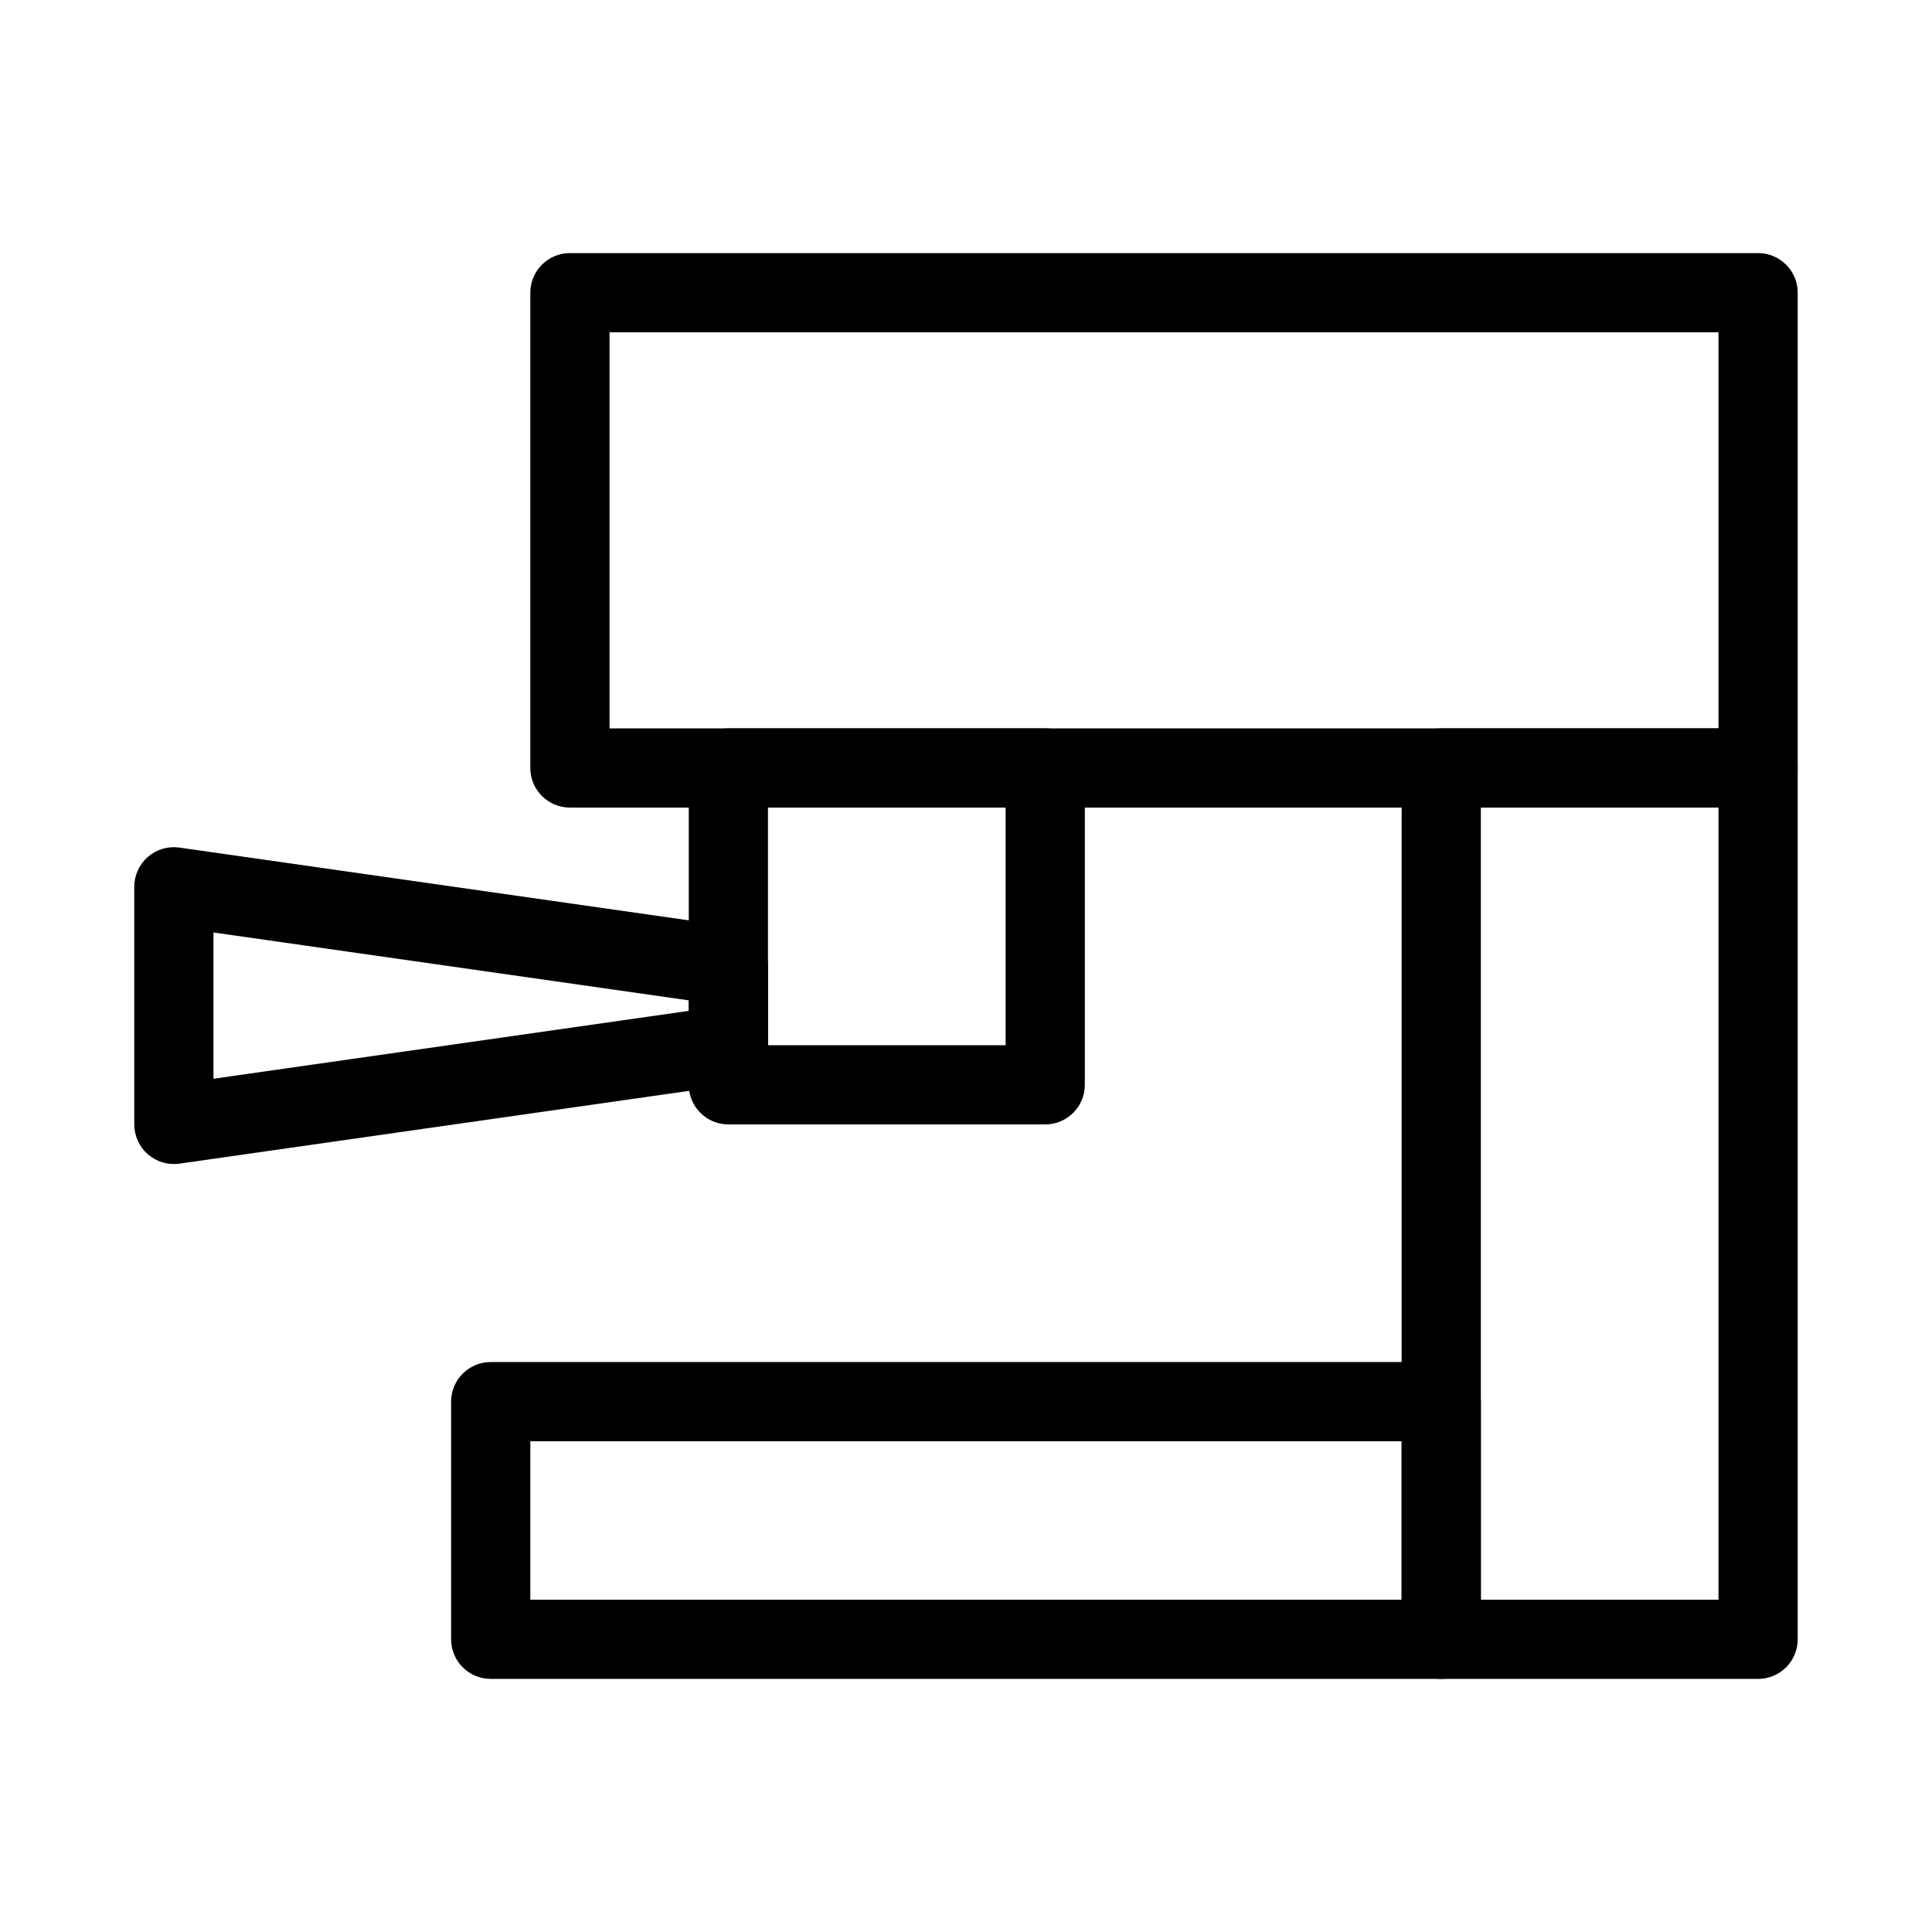 <?xml version="1.0" encoding="UTF-8"?>
<!-- Uploaded to: ICON Repo, www.svgrepo.com, Generator: ICON Repo Mixer Tools -->
<svg fill="#000000" width="800px" height="800px" version="1.1" viewBox="144 144 512 512" xmlns="http://www.w3.org/2000/svg">
 <g fill-rule="evenodd">
  <path d="m284.54 221.57c0-5.797 4.699-10.496 10.496-10.496h314.88c5.797 0 10.496 4.699 10.496 10.496v125.95c0 5.797-4.699 10.496-10.496 10.496h-314.88c-5.797 0-10.496-4.699-10.496-10.496zm20.992 10.496v104.96h293.89v-104.96z"/>
  <path d="m263.55 515.45c0-5.793 4.699-10.496 10.496-10.496h251.9c5.797 0 10.496 4.703 10.496 10.496v62.977c0 5.797-4.699 10.496-10.496 10.496h-251.9c-5.797 0-10.496-4.699-10.496-10.496zm20.992 10.496v41.984h230.91v-41.984z"/>
  <path d="m515.45 347.52c0-5.797 4.703-10.496 10.496-10.496h83.969c5.797 0 10.496 4.699 10.496 10.496v230.91c0 5.797-4.699 10.496-10.496 10.496h-83.969c-5.793 0-10.496-4.699-10.496-10.496zm20.992 10.496v209.92h62.977v-209.92z"/>
  <path d="m326.53 347.52c0-5.797 4.699-10.496 10.496-10.496h83.969c5.793 0 10.496 4.699 10.496 10.496v83.969c0 5.793-4.703 10.496-10.496 10.496h-83.969c-5.797 0-10.496-4.703-10.496-10.496zm20.992 10.496v62.977h62.977v-62.977z"/>
  <path d="m183.2 371.08c2.301-1.996 5.352-2.894 8.363-2.461l146.95 20.992c5.168 0.738 9.012 5.168 9.012 10.391v20.992c0 5.223-3.844 9.652-9.012 10.391l-146.95 20.992c-3.012 0.43-6.062-0.469-8.363-2.465-2.297-1.992-3.617-4.887-3.617-7.926v-62.977c0-3.043 1.32-5.938 3.617-7.93zm17.375 20.031v38.77l125.95-17.992v-2.785z"/>
 </g>
</svg>